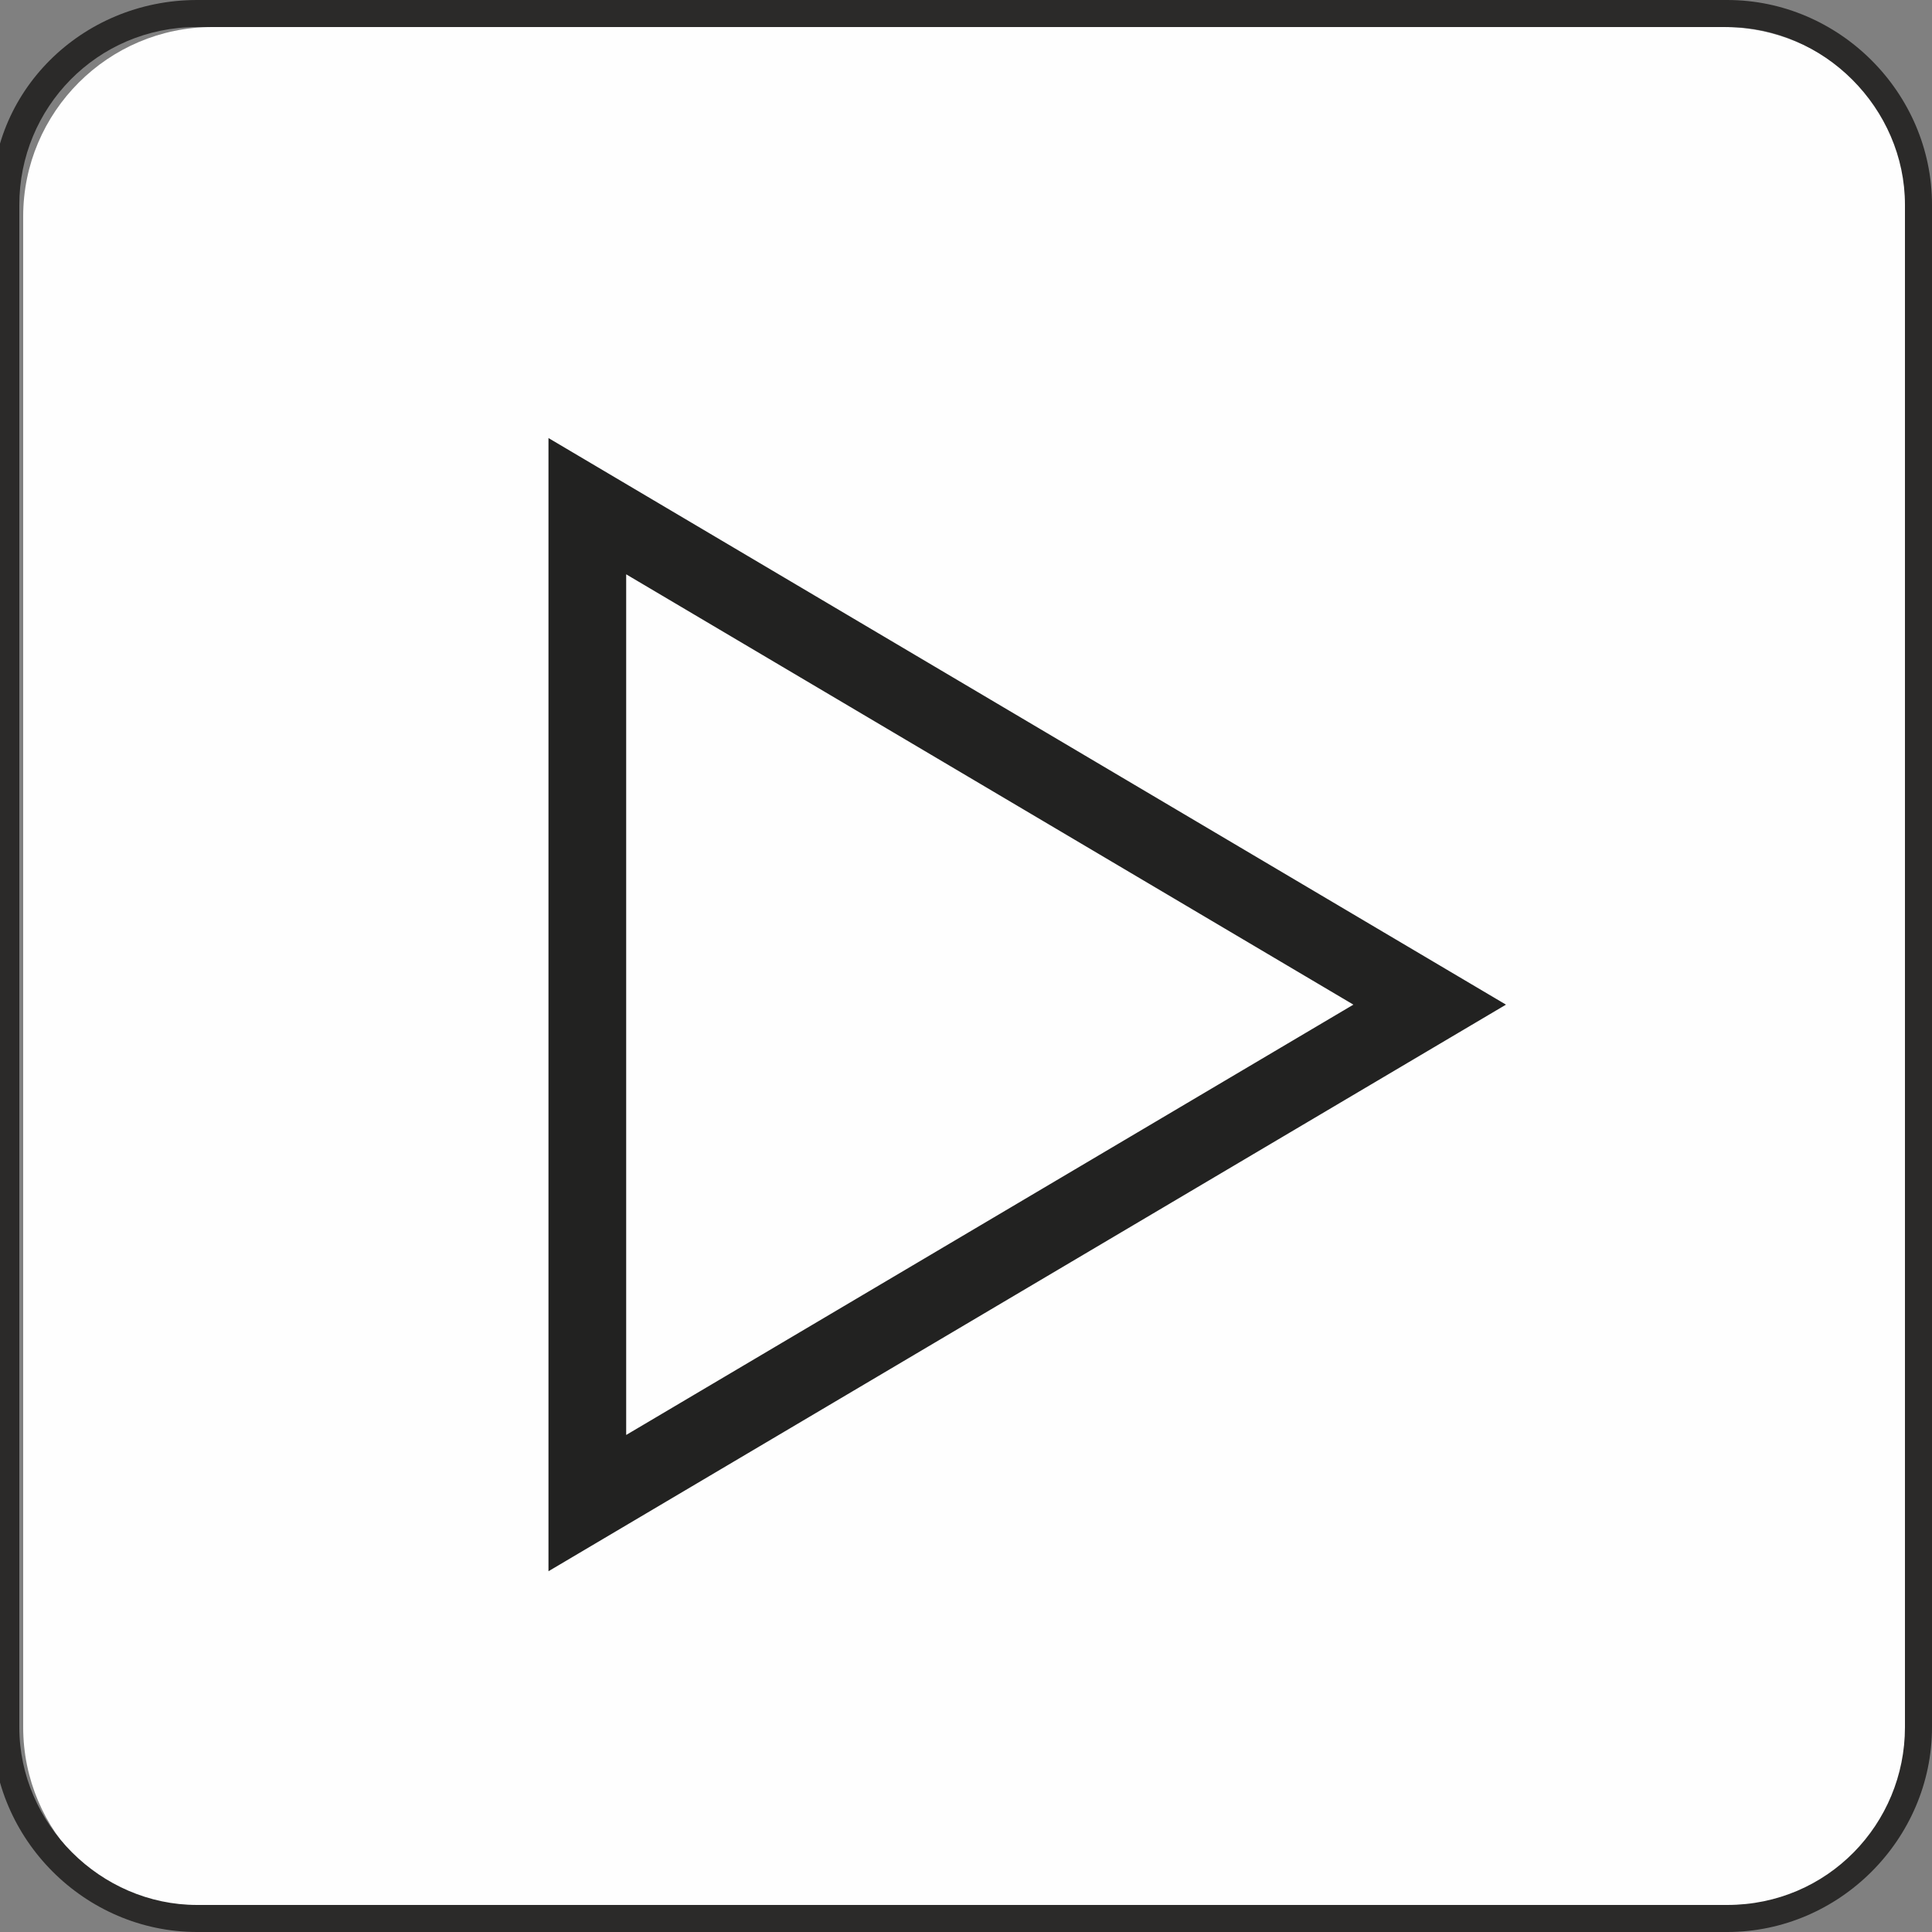<?xml version="1.0" encoding="utf-8"?>
<!-- Generator: Adobe Illustrator 23.0.2, SVG Export Plug-In . SVG Version: 6.00 Build 0)  -->
<svg version="1.1" id="Capa_1" xmlns="http://www.w3.org/2000/svg" xmlns:xlink="http://www.w3.org/1999/xlink" x="0px" y="0px"
	 viewBox="0 0 50 50" style="enable-background:new 0 0 50 50;" xml:space="preserve">
<rect x="0" y="0" width="50" height="50" fill="#808080" stroke="none"/>
<style type="text/css">
	.st0{fill-rule:evenodd;clip-rule:evenodd;fill:#FEFEFE;}
	.st1{fill:#2B2A29;}
	.st2{fill:none;stroke:#222221;stroke-width:2.011;stroke-miterlimit:10;}
</style>
<g>
	<path class="st0" d="M5.5,0.7h39.1c2.7,0,4.9,2.2,4.9,4.9v39.1c0,2.7-2.2,4.9-4.9,4.9H5.5c-2.7,0-4.9-2.2-4.9-4.9V5.6
		C0.6,2.9,2.8,0.7,5.5,0.7z"/>
</g>
<g>
	<path class="st1" d="M44.7,50H5.1c-2.9,0-5.3-2.4-5.3-5.3V5.3C-0.3,2.4,2.1,0,5.1,0h39.6C47.6,0,50,2.4,50,5.3v39.4
		C50,47.6,47.6,50,44.7,50z M5.1,0.7c-2.6,0-4.6,2.1-4.6,4.6v39.4c0,2.5,2.1,4.6,4.6,4.6h39.6c2.6,0,4.6-2.1,4.6-4.6V5.3
		c0-2.5-2.1-4.6-4.6-4.6C44.7,0.7,5.1,0.7,5.1,0.7z"/>
</g>
<polygon class="st2" points="15.2,13.1 15.2,38.9 37,26 "/>
</svg>
